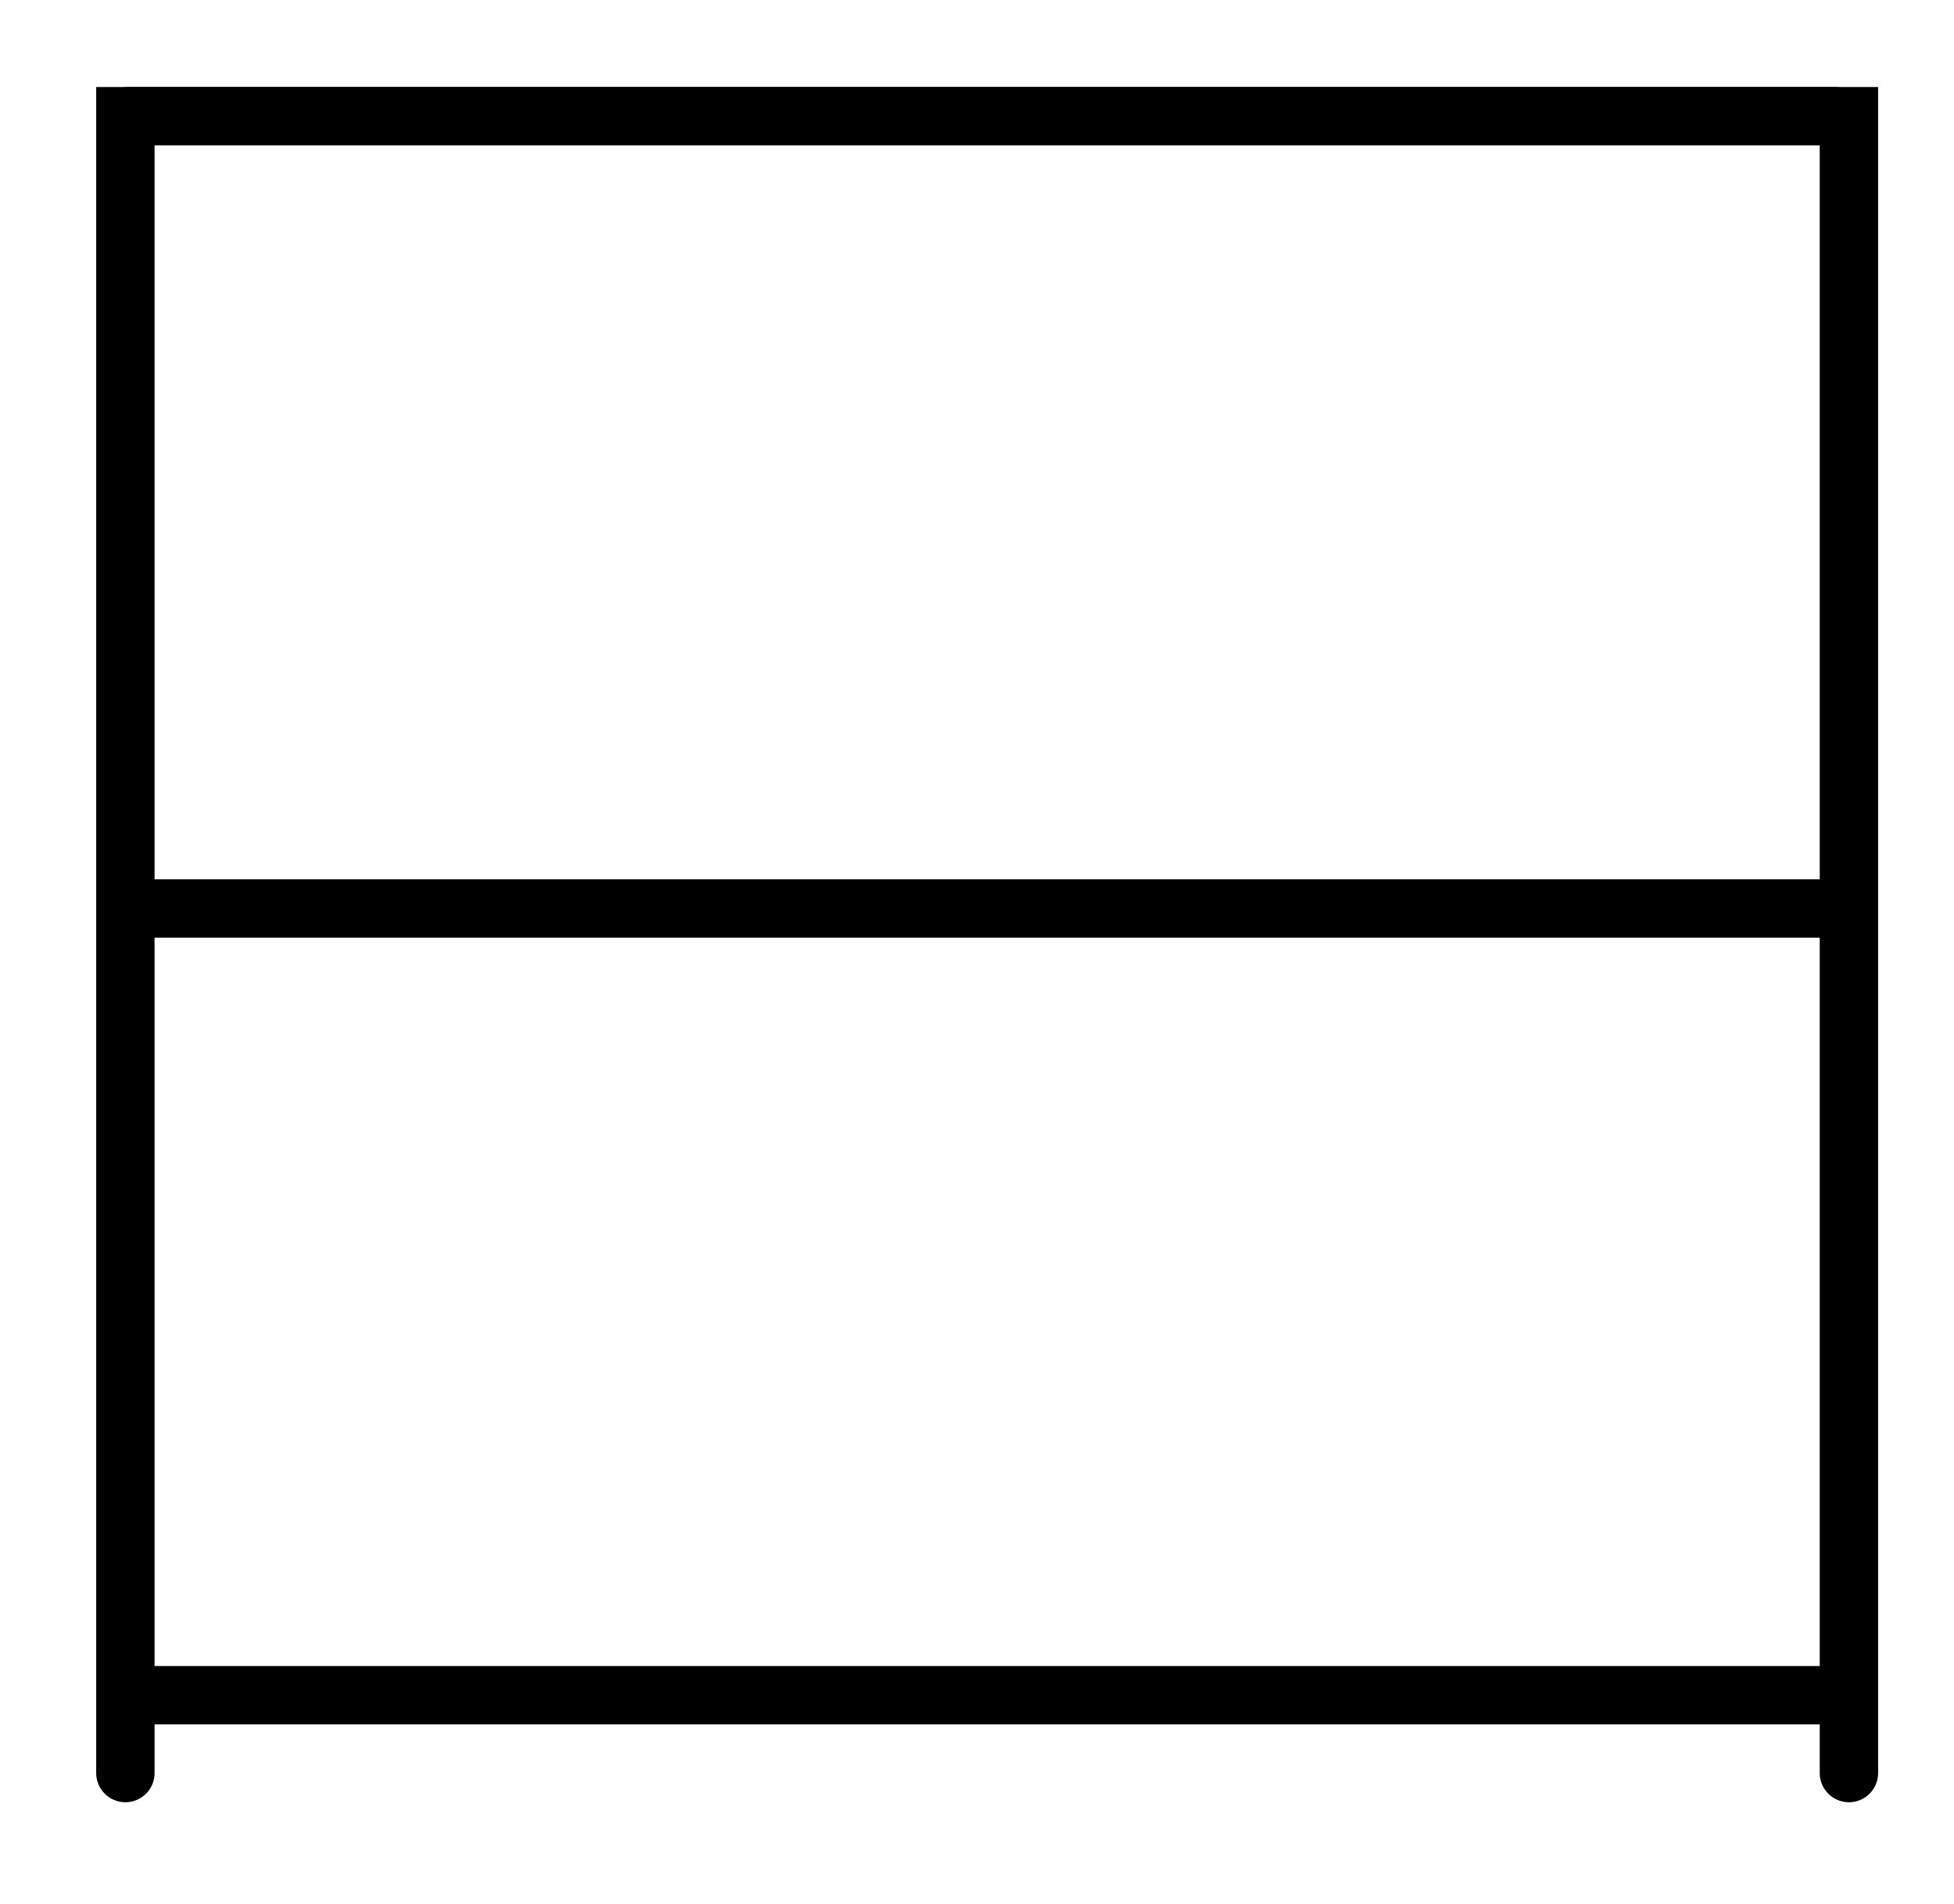 <?xml version="1.0" encoding="UTF-8"?>
<svg id="Calque_1" data-name="Calque 1" xmlns="http://www.w3.org/2000/svg" viewBox="0 0 70.29 68.48">
  <defs>
    <style>
      .cls-1 {
        fill: none;
        stroke: #000;
        stroke-linecap: round;
        stroke-miterlimit: 10;
        stroke-width: 2.1px;
      }
    </style>
  </defs>
  <path class="cls-1" d="M66.51,63.78V4.18H4.51v59.6"/>
  <line class="cls-1" x1="4.61" y1="4.18" x2="66.01" y2="4.18"/>
  <line class="cls-1" x1="4.71" y1="32.68" x2="66.11" y2="32.68"/>
  <line class="cls-1" x1="4.71" y1="60.98" x2="66.11" y2="60.98"/>
</svg>